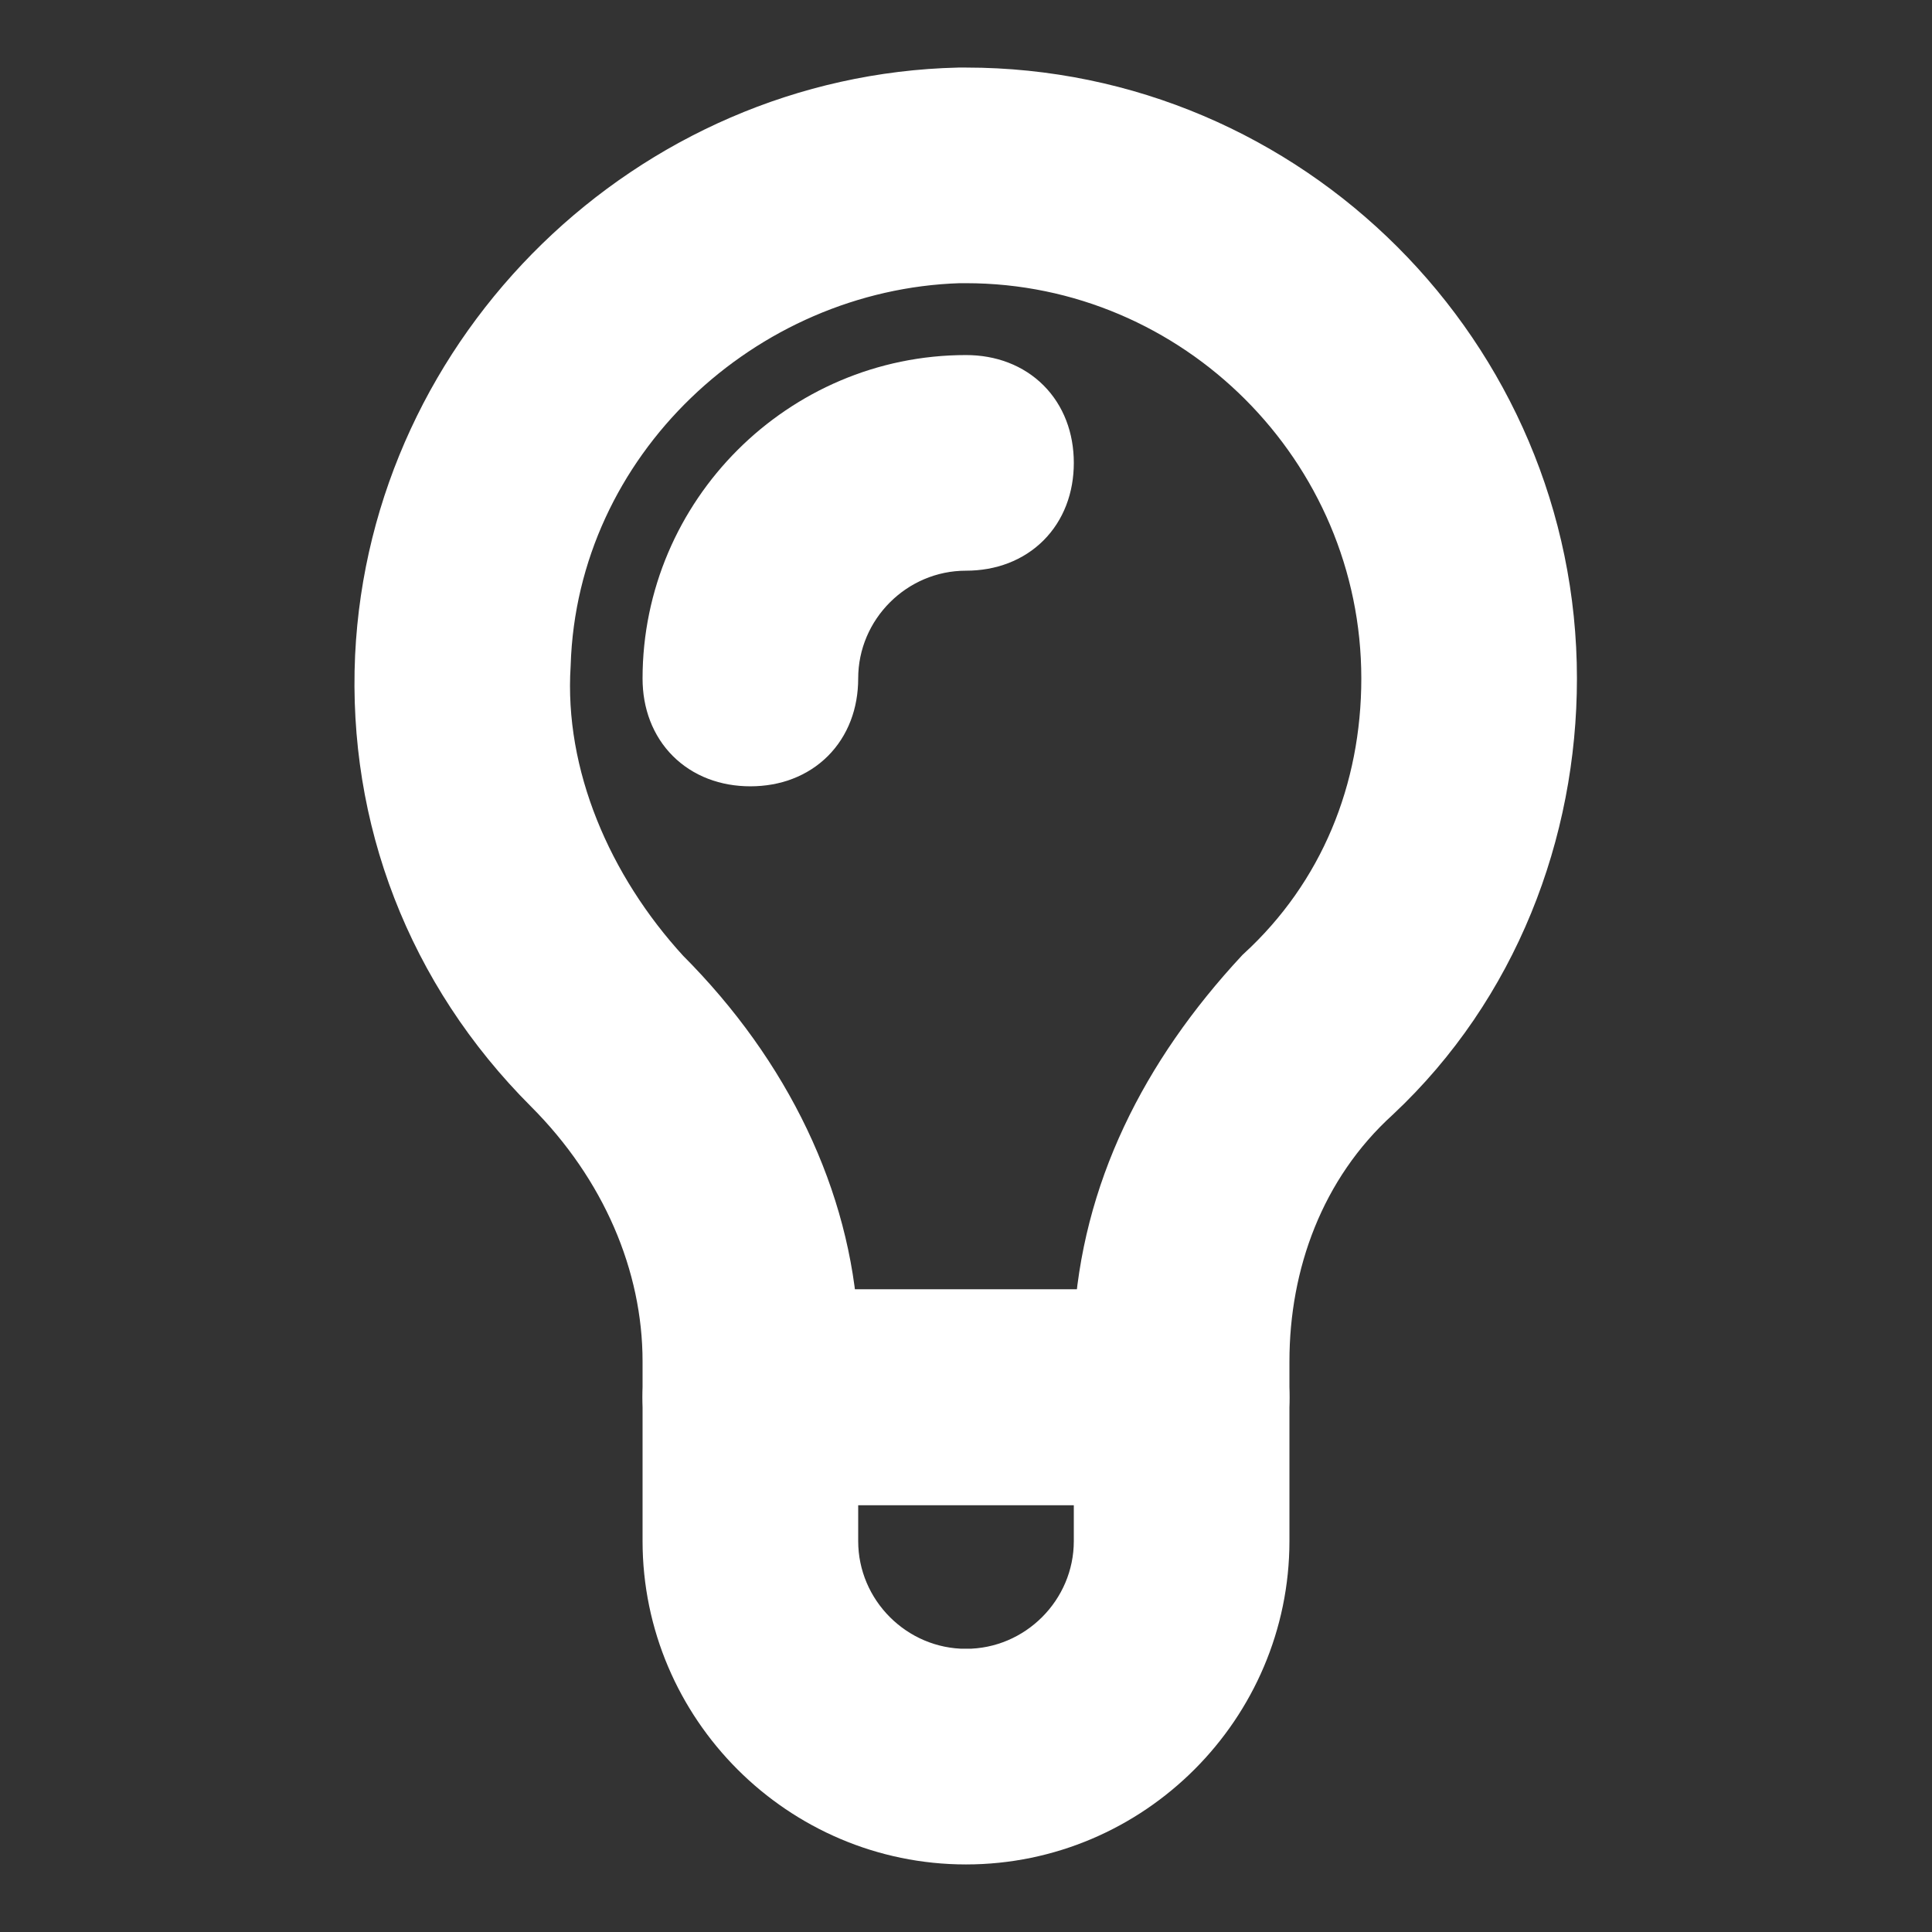 <!DOCTYPE svg PUBLIC "-//W3C//DTD SVG 1.1//EN" "http://www.w3.org/Graphics/SVG/1.1/DTD/svg11.dtd">
<!-- Uploaded to: SVG Repo, www.svgrepo.com, Transformed by: SVG Repo Mixer Tools -->
<svg fill="#ffffff" version="1.1" id="Layer_1" xmlns:x="&amp;ns_extend;" xmlns:i="&amp;ns_ai;" xmlns:graph="&amp;ns_graphs;" xmlns="http://www.w3.org/2000/svg" xmlns:xlink="http://www.w3.org/1999/xlink" width="800px" height="800px" viewBox="-1.44 -1.44 26.88 26.88" enable-background="new 0 0 24 24" xml:space="preserve" stroke="#ffffff">
<rect x="-1.44" y="-1.44" width="26.88" height="26.88" fill="#333333" stroke="none"/>
<g id="SVGRepo_bgCarrier" stroke-width="0"/>
<g id="SVGRepo_tracerCarrier" stroke-linecap="round" stroke-linejoin="round"/>
<g id="SVGRepo_iconCarrier">  <g> <g> <g> <path d="M15,19H9c-0.6,0-1-0.4-1-1v-0.5c0-1.4-0.6-2.8-1.7-3.9C4.7,12,3.9,9.9,4,7.7C4.2,3.5,7.7,0.1,11.9,0L12,0 c4.4,0,8,3.6,8,8c0,2.1-0.8,4.2-2.4,5.7c-1.1,1-1.6,2.4-1.6,3.8V18C16,18.6,15.6,19,15,19z M10,17h4c0.1-1.8,0.9-3.4,2.2-4.8 C17.4,11.1,18,9.6,18,8c0-3.3-2.7-6-6-6l-0.1,0C8.8,2.1,6.1,4.6,6,7.8C5.9,9.4,6.6,11,7.7,12.2C9.1,13.6,9.9,15.3,10,17z"/> </g> </g> <g> <g> <path d="M12,24L12,24c-2.2,0-4-1.8-4-4v-2c0-0.6,0.4-1,1-1h6c0.6,0,1,0.4,1,1v2C16,22.2,14.2,24,12,24z M10,19v1c0,1.1,0.9,2,2,2 H12c1.1,0,2-0.9,2-2v-1H10z"/> </g> </g> <g> <g> <path d="M9,9C8.4,9,8,8.6,8,8c0-2.2,1.8-4,4-4c0.6,0,1,0.4,1,1s-0.4,1-1,1c-1.1,0-2,0.9-2,2C10,8.6,9.6,9,9,9z"/> </g> </g> </g> </g>
</svg>